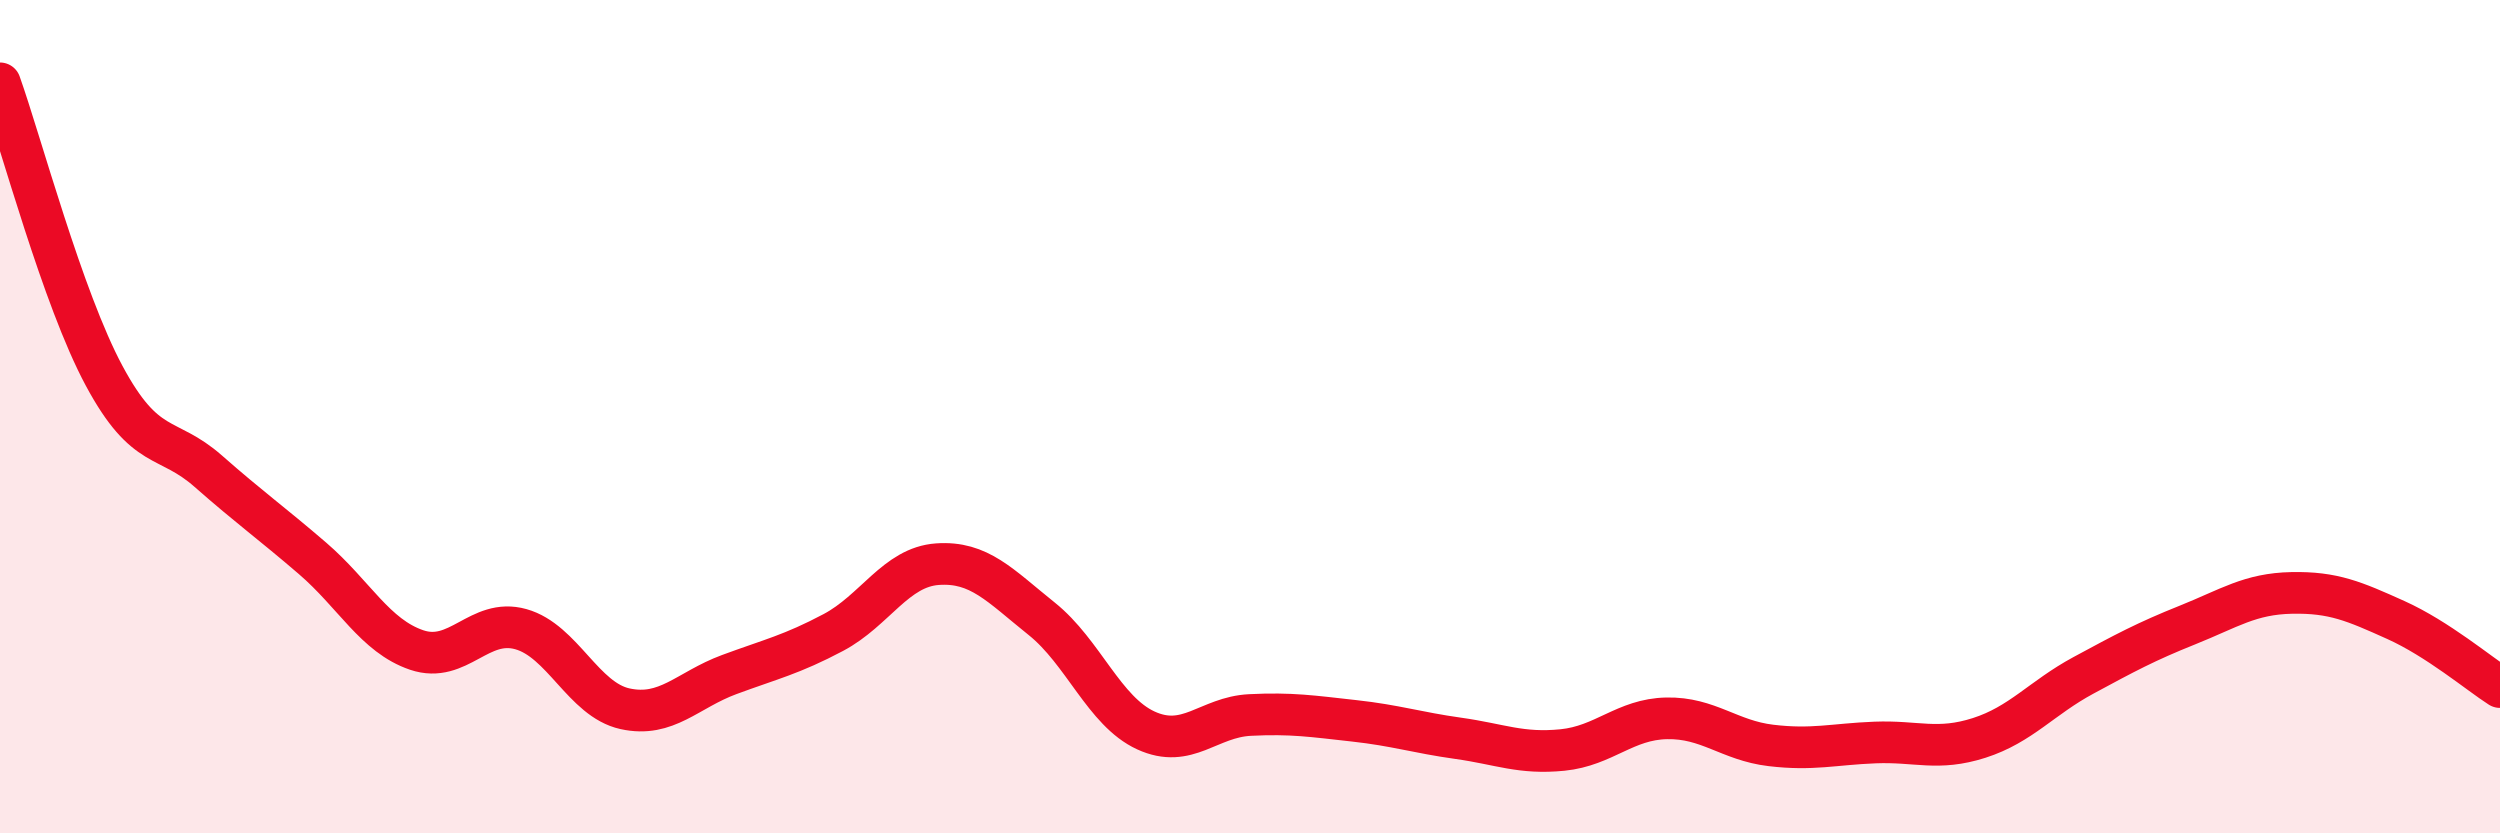 
    <svg width="60" height="20" viewBox="0 0 60 20" xmlns="http://www.w3.org/2000/svg">
      <path
        d="M 0,2 C 0.5,3.4 1.5,7.16 2.5,9.02 C 3.5,10.88 4,10.43 5,11.31 C 6,12.19 6.5,12.54 7.5,13.4 C 8.5,14.26 9,15.26 10,15.6 C 11,15.94 11.5,14.82 12.5,15.1 C 13.5,15.38 14,16.79 15,17.01 C 16,17.23 16.5,16.56 17.5,16.19 C 18.5,15.82 19,15.71 20,15.18 C 21,14.65 21.5,13.61 22.5,13.54 C 23.5,13.47 24,14.05 25,14.85 C 26,15.65 26.5,17.07 27.5,17.53 C 28.5,17.99 29,17.21 30,17.16 C 31,17.11 31.5,17.19 32.5,17.3 C 33.5,17.41 34,17.58 35,17.72 C 36,17.86 36.5,18.1 37.5,18 C 38.5,17.9 39,17.26 40,17.24 C 41,17.22 41.5,17.77 42.5,17.89 C 43.5,18.01 44,17.86 45,17.82 C 46,17.78 46.5,18.03 47.5,17.71 C 48.5,17.39 49,16.75 50,16.21 C 51,15.67 51.5,15.4 52.5,15 C 53.5,14.6 54,14.25 55,14.23 C 56,14.21 56.5,14.43 57.5,14.88 C 58.5,15.33 59.5,16.17 60,16.49L60 20L0 20Z"
        fill="#EB0A25"
        opacity="0.1"
        stroke-linecap="round"
        stroke-linejoin="round"
      />
      <path
        d="M 0,2 C 0.5,3.4 1.5,7.16 2.5,9.02 C 3.5,10.88 4,10.43 5,11.31 C 6,12.19 6.5,12.54 7.5,13.4 C 8.5,14.26 9,15.26 10,15.6 C 11,15.94 11.5,14.82 12.5,15.1 C 13.5,15.38 14,16.79 15,17.01 C 16,17.23 16.5,16.56 17.5,16.19 C 18.5,15.82 19,15.71 20,15.18 C 21,14.65 21.5,13.61 22.5,13.54 C 23.5,13.47 24,14.05 25,14.85 C 26,15.65 26.5,17.07 27.5,17.53 C 28.5,17.99 29,17.21 30,17.16 C 31,17.11 31.5,17.19 32.5,17.3 C 33.5,17.41 34,17.58 35,17.72 C 36,17.86 36.5,18.1 37.5,18 C 38.5,17.9 39,17.26 40,17.24 C 41,17.22 41.5,17.77 42.5,17.89 C 43.5,18.01 44,17.86 45,17.82 C 46,17.78 46.5,18.03 47.5,17.71 C 48.5,17.39 49,16.75 50,16.21 C 51,15.67 51.5,15.4 52.5,15 C 53.5,14.6 54,14.25 55,14.23 C 56,14.21 56.5,14.43 57.5,14.88 C 58.5,15.33 59.5,16.17 60,16.49"
        stroke="#EB0A25"
        stroke-width="1"
        fill="none"
        stroke-linecap="round"
        stroke-linejoin="round"
      />
    </svg>
  